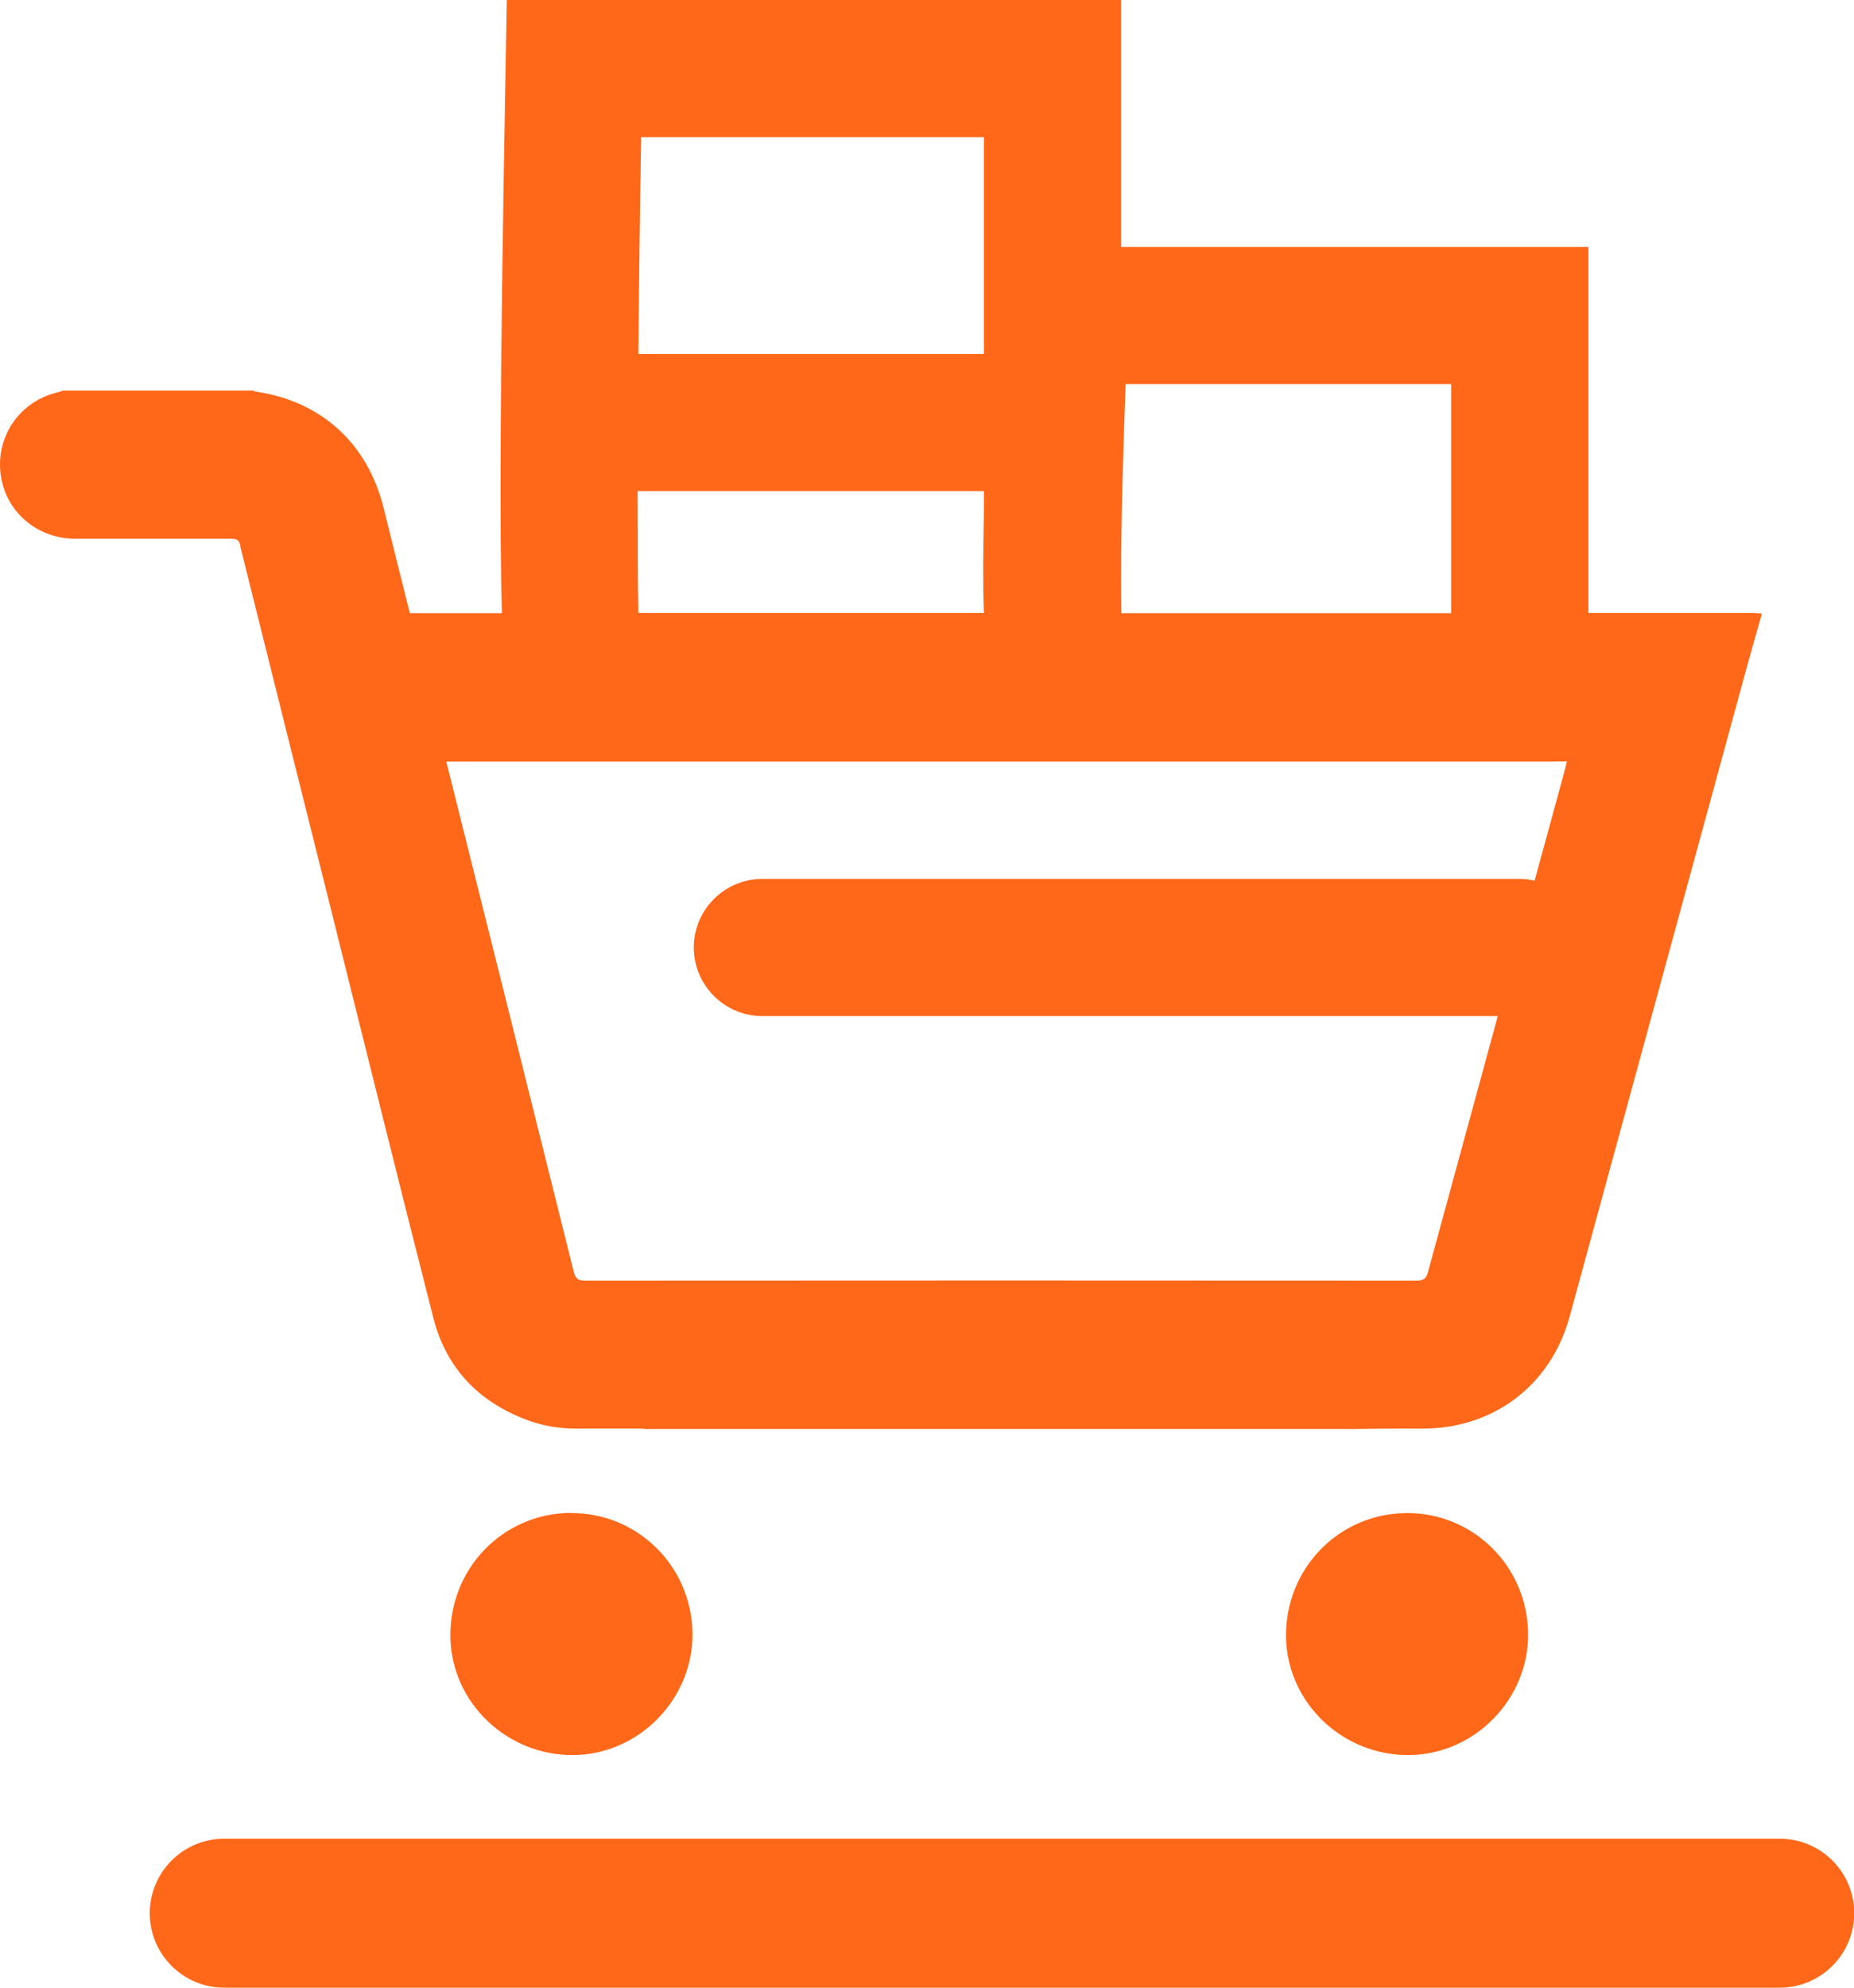<svg width="28" height="30" viewBox="0 0 28 30" fill="none" xmlns="http://www.w3.org/2000/svg">
<path d="M26.879 27.752H3.386C2.765 27.752 2.262 28.255 2.262 28.876C2.262 29.497 2.765 30 3.386 30H26.879C27.5 30 28.003 29.497 28.003 28.876C28.003 28.255 27.5 27.752 26.879 27.752Z" fill="#FF6819"/>
<path d="M3.628 8.243C4.066 10 4.504 11.754 4.945 13.511C5.477 15.64 6.003 17.77 6.545 19.893C6.737 20.642 7.219 21.151 7.944 21.426C8.189 21.52 8.443 21.562 8.707 21.562C9.053 21.562 9.399 21.562 9.745 21.562C9.73 21.562 9.715 21.568 9.7 21.568H20.493C20.493 21.568 20.484 21.568 20.478 21.568C20.813 21.562 21.15 21.562 21.484 21.562C22.558 21.562 23.421 20.908 23.705 19.873C24.584 16.658 25.459 13.443 26.338 10.228C26.423 9.911 26.515 9.595 26.604 9.281V9.261C26.559 9.258 26.515 9.252 26.471 9.252C25.675 9.252 24.844 9.252 23.989 9.252V3.727H16.932V0H7.654L7.636 1.017C7.55 5.685 7.544 8.033 7.58 9.255H6.19C6.057 8.725 5.924 8.196 5.793 7.663C5.551 6.693 4.853 6.057 3.871 5.912C3.856 5.912 3.838 5.901 3.824 5.895H0.955C0.919 5.907 0.884 5.918 0.848 5.927C0.271 6.075 -0.084 6.625 0.017 7.208C0.109 7.743 0.573 8.131 1.135 8.131C1.922 8.131 2.708 8.131 3.495 8.131C3.584 8.131 3.614 8.16 3.631 8.24L3.628 8.243ZM16.997 5.797H21.916V9.255C20.298 9.255 18.621 9.255 16.935 9.255C16.935 9.145 16.932 9.027 16.932 8.897V8.636C16.932 7.853 16.962 6.82 17 5.797H16.997ZM14.859 2.07V5.342H9.641C9.65 4.262 9.665 3.12 9.683 2.07H14.856H14.859ZM9.63 7.412H14.859V7.728C14.847 8.355 14.844 8.855 14.859 9.252C13.084 9.252 11.324 9.252 9.641 9.252C9.632 8.787 9.63 8.151 9.63 7.412ZM23.504 11.491H23.664C23.655 11.532 23.646 11.565 23.64 11.594C23.486 12.159 23.332 12.727 23.176 13.292C23.102 13.274 23.025 13.265 22.948 13.265H11.514C10.943 13.265 10.478 13.73 10.478 14.3C10.478 14.871 10.943 15.336 11.514 15.336H22.62C22.268 16.622 21.919 17.909 21.567 19.195C21.54 19.296 21.502 19.329 21.392 19.329C17.207 19.326 13.022 19.326 8.837 19.329C8.73 19.329 8.692 19.299 8.665 19.195C8.026 16.628 7.382 14.061 6.74 11.494C11.721 11.494 18.582 11.494 23.501 11.494L23.504 11.491Z" fill="#FF6819"/>
<path d="M8.612 22.834C7.592 22.845 6.787 23.676 6.802 24.706C6.817 25.7 7.66 26.504 8.671 26.489C9.662 26.474 10.475 25.631 10.458 24.641C10.44 23.629 9.618 22.825 8.612 22.837V22.834Z" fill="#FF6819"/>
<path d="M19.422 24.706C19.437 25.7 20.28 26.504 21.292 26.489C22.283 26.474 23.096 25.632 23.078 24.641C23.06 23.629 22.238 22.825 21.233 22.837C20.212 22.848 19.408 23.68 19.422 24.709V24.706Z" fill="#FF6819"/>
</svg>
